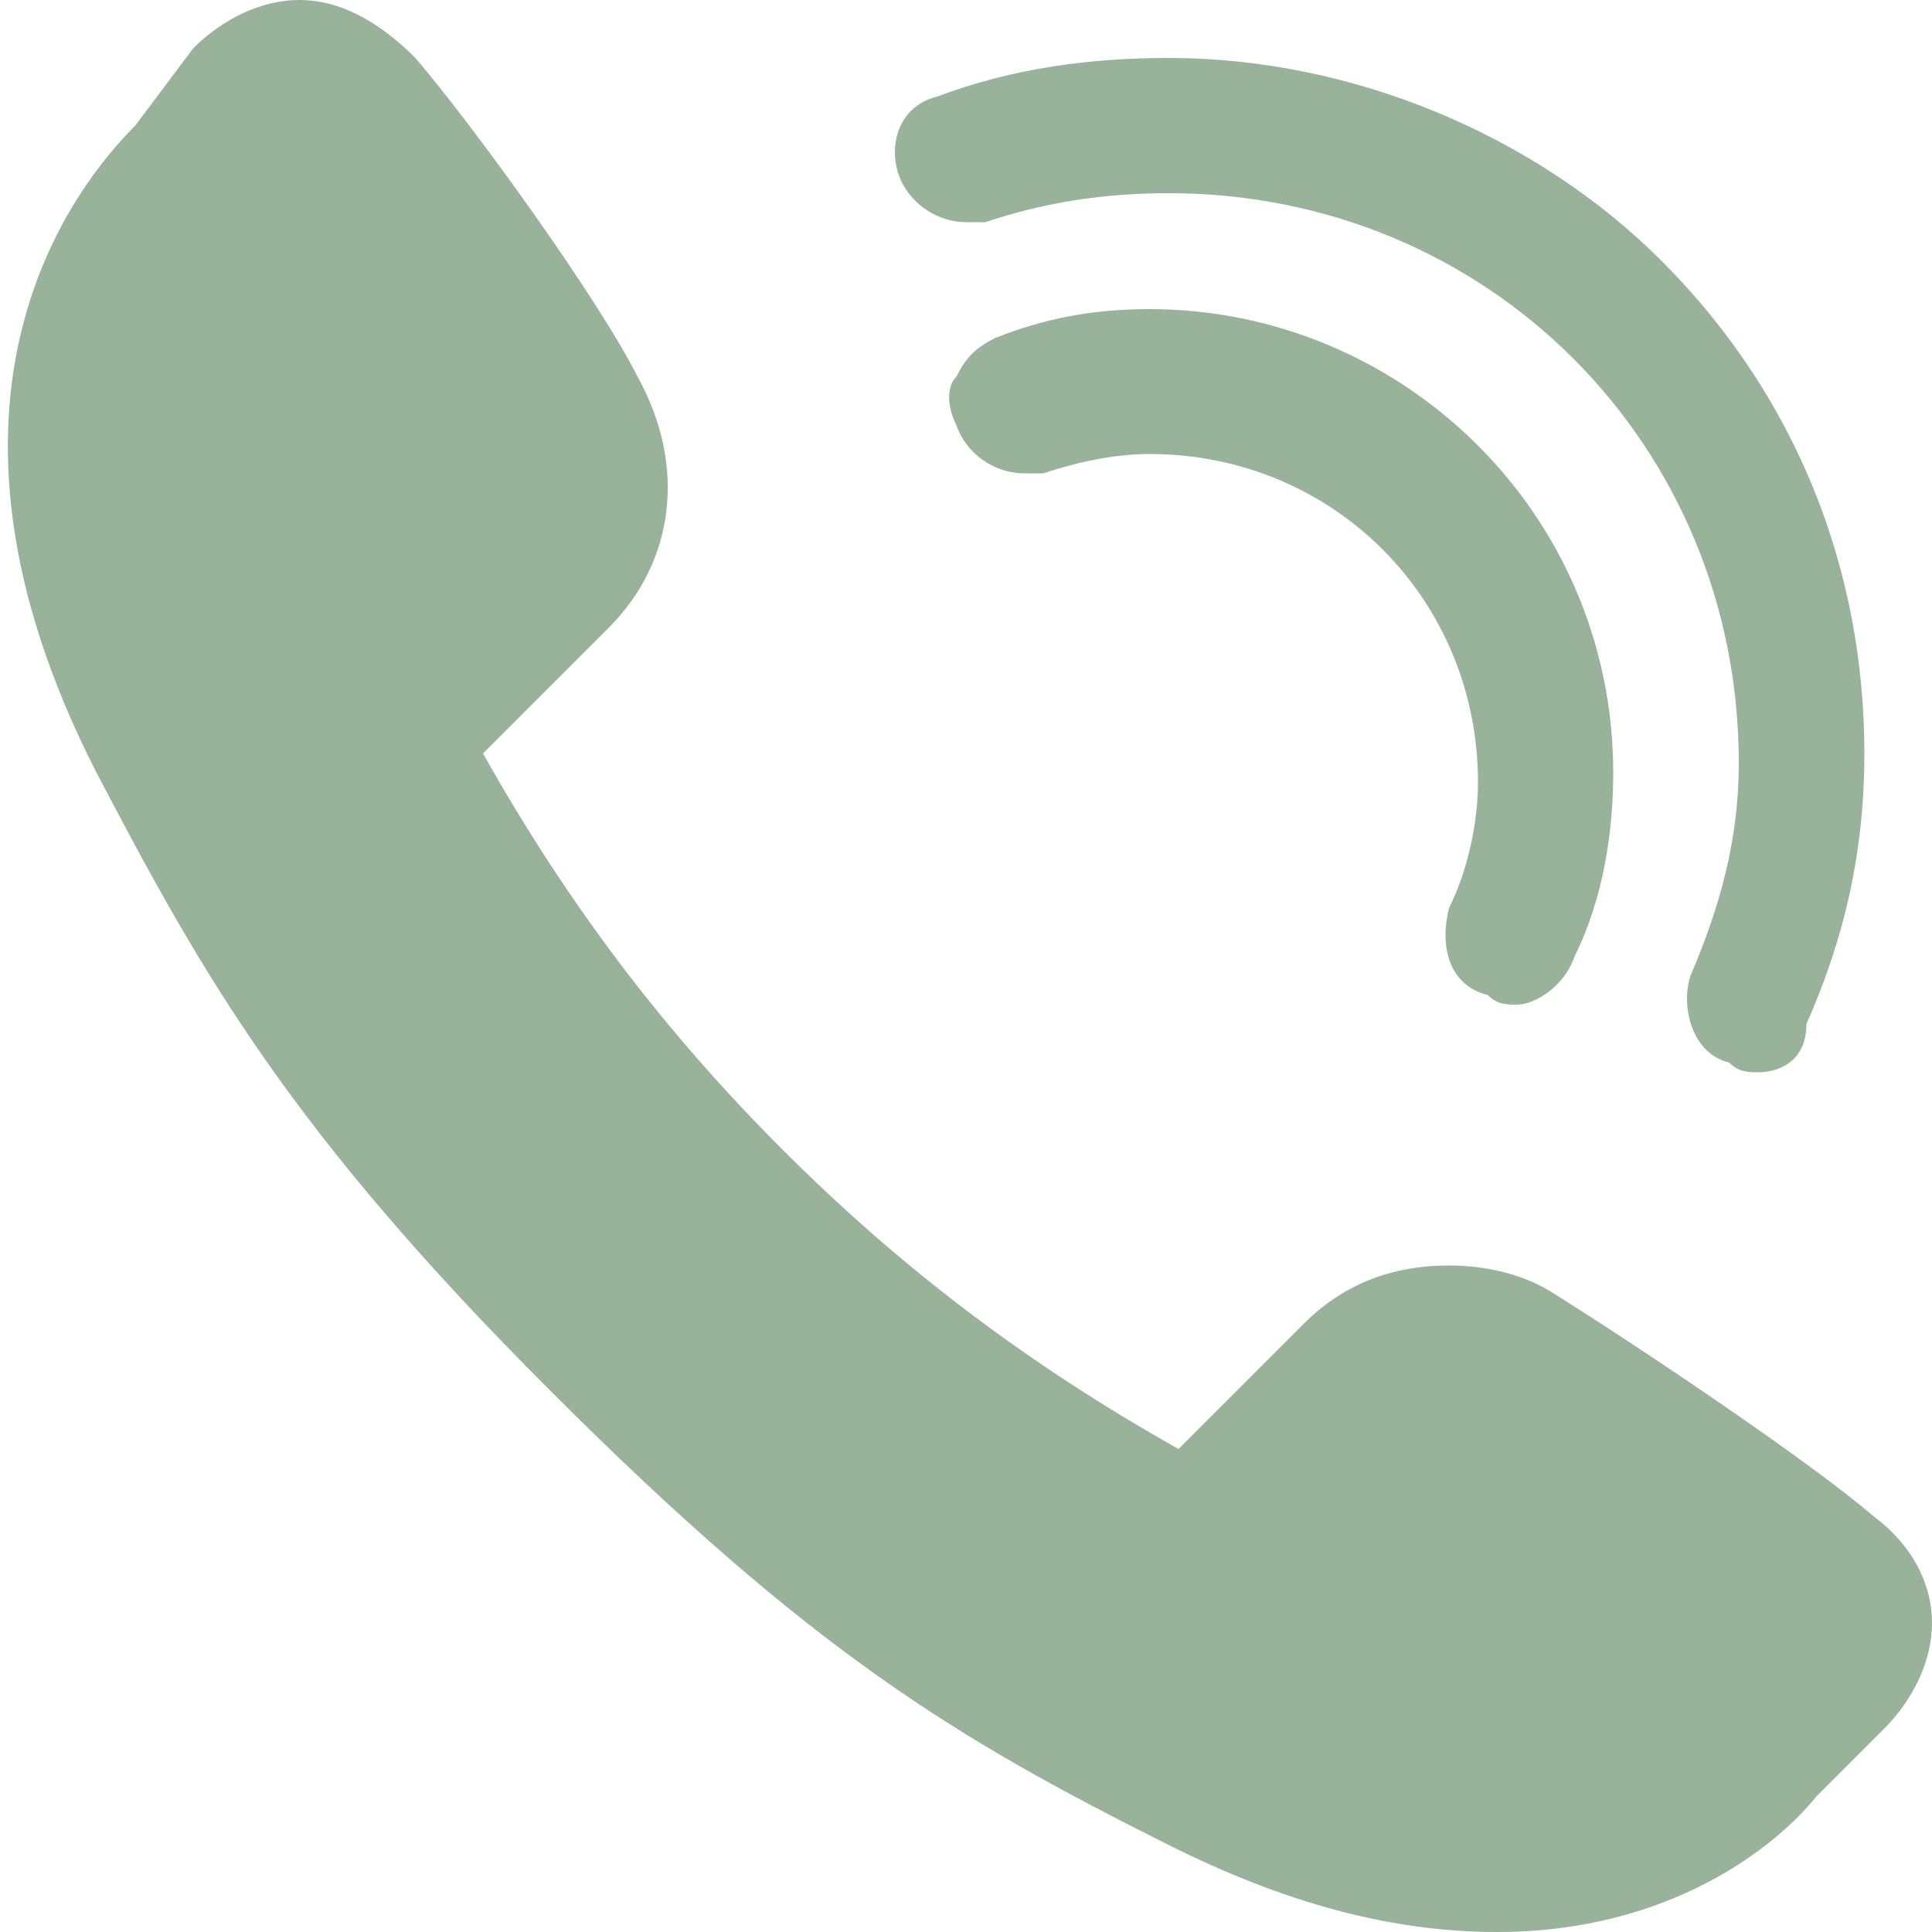 <?xml version="1.0" encoding="utf-8"?>
<!-- Generator: Adobe Illustrator 27.3.1, SVG Export Plug-In . SVG Version: 6.00 Build 0)  -->
<svg version="1.1" id="レイヤー_1" xmlns="http://www.w3.org/2000/svg" xmlns:xlink="http://www.w3.org/1999/xlink" x="0px"
	 y="0px" viewBox="0 0 20 20" style="enable-background:new 0 0 20 20;" xml:space="preserve">
<style type="text/css">
	.st0{fill:#99B29A;}
</style>
<g>
	<g>
		<path class="st0" d="M15.5,20c-1.1,0-2.2-0.3-3.4-0.9c-2.2-1.1-3.7-2-6.4-4.7S2.1,10.1,1,8c-2-3.9-0.2-6.1,0.4-6.7L2,0.5
			C2.3,0.2,2.7,0,3.1,0s0.8,0.2,1.2,0.6c0.6,0.7,1.9,2.5,2.3,3.3C7.1,4.8,7,5.8,6.3,6.5L5,7.8c0.9,1.6,1.9,2.9,3.1,4.1
			s2.5,2.2,4.1,3.1l1.3-1.3c0.4-0.4,0.9-0.6,1.5-0.6c0.4,0,0.8,0.1,1.1,0.3c0.8,0.5,2.6,1.7,3.3,2.3c0.4,0.3,0.6,0.7,0.6,1.1
			s-0.2,0.8-0.5,1.1l-0.7,0.7C18.4,19.1,17.3,20,15.5,20L15.5,20z"/>
	</g>
	<g>
		<path class="st0" d="M18.2,11.1c-0.1,0-0.2,0-0.3-0.1c-0.4-0.1-0.5-0.6-0.4-0.9C17.8,9.4,18,8.7,18,7.9C18,4.6,15.4,2,12.1,2
			c-0.7,0-1.3,0.1-1.9,0.3c-0.1,0-0.2,0-0.2,0c-0.3,0-0.6-0.2-0.7-0.5C9.2,1.5,9.3,1.1,9.7,1c0.8-0.3,1.6-0.4,2.4-0.4
			c1.9,0,3.8,0.8,5.1,2.1c1.4,1.4,2.1,3.2,2.1,5.1c0,1-0.2,1.9-0.6,2.8C18.7,11,18.4,11.1,18.2,11.1z"/>
	</g>
	<g>
		<path class="st0" d="M15.7,10.4c-0.1,0-0.2,0-0.3-0.1C15,10.2,14.9,9.8,15,9.4c0.2-0.4,0.3-0.9,0.3-1.3c0-1.9-1.5-3.4-3.4-3.4
			c-0.4,0-0.8,0.1-1.1,0.2c-0.1,0-0.2,0-0.2,0c-0.3,0-0.6-0.2-0.7-0.5C9.8,4.2,9.8,4,9.9,3.9c0.1-0.2,0.2-0.3,0.4-0.4
			c0.5-0.2,1-0.3,1.6-0.3c2.6,0,4.8,2.1,4.8,4.8c0,0.6-0.1,1.3-0.4,1.9C16.2,10.2,15.9,10.4,15.7,10.4L15.7,10.4z"/>
	</g>
</g>
</svg>
